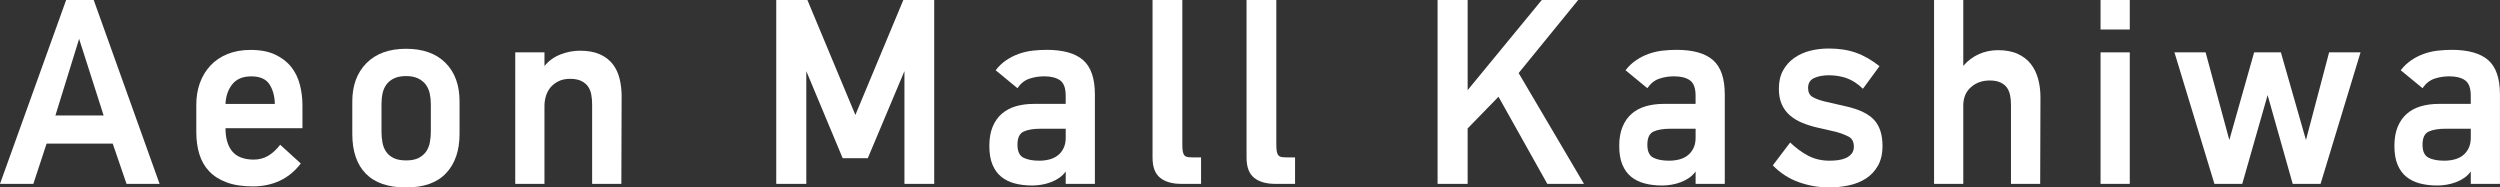 <?xml version="1.0" encoding="UTF-8"?><svg id="_レイヤー_2" xmlns="http://www.w3.org/2000/svg" viewBox="0 0 128.535 9.638"><rect x="0" y="0" width="128.535" height="9.638" fill="#333333" stroke="none"/><defs><style>.cls-1{fill:#fff;}</style></defs><g id="_最新データ"><path class="cls-1" d="m6.505,9.453l-.709-2.069h-3.401l-.68,2.069H0L3.401,0h1.417l3.387,9.453h-1.701ZM4.068,1.998l-1.219,3.94h2.48l-1.261-3.94Z"/><path class="cls-1" d="m11.594,6.59c0,.511.113.905.339,1.184.226.279.588.423,1.087.433.292,0,.548-.066.77-.198.221-.133.426-.321.615-.567l1.059.964c-.302.396-.661.692-1.077.886s-.879.291-1.389.291c-.529,0-.978-.069-1.346-.206s-.668-.328-.9-.574c-.232-.245-.399-.538-.503-.878-.104-.341-.156-.719-.156-1.135v-1.417c0-.396.061-.766.184-1.105.123-.34.302-.638.539-.893.236-.255.529-.454.879-.596s.746-.213,1.191-.213c.501,0,.921.081,1.261.241.34.161.614.371.822.631.208.26.356.562.446.907s.135.701.135,1.07v1.176h-3.954Zm2.537-1.247c-.01-.406-.103-.744-.282-1.014-.178-.269-.489-.403-.93-.403-.432,0-.757.135-.973.403-.216.27-.334.607-.352,1.014h2.537Z"/><path class="cls-1" d="m20.877,9.638c-.917,0-1.606-.236-2.069-.709-.463-.473-.695-1.152-.695-2.041v-1.673c0-.821.243-1.479.73-1.97.487-.491,1.164-.737,2.034-.737.869,0,1.545.241,2.027.724.482.481.723,1.143.723,1.983v1.673c0,.851-.229,1.521-.688,2.013s-1.146.737-2.062.737Zm.007-1.39c.263,0,.477-.042.641-.127.164-.085.293-.196.387-.333s.157-.296.19-.476c.033-.179.049-.363.049-.553v-1.402c0-.189-.019-.371-.056-.546-.038-.175-.106-.328-.204-.461-.099-.132-.23-.238-.395-.318-.164-.08-.369-.121-.613-.121-.245,0-.449.038-.613.113-.164.076-.296.18-.395.312-.099.132-.167.285-.205.46-.038.176-.056.361-.056.561v1.402c0,.199.016.388.049.567.033.18.096.338.19.475.094.138.223.246.388.326.164.08.378.12.641.12Z"/><path class="cls-1" d="m31.96,4.975c0,.746-.002,1.493-.007,2.239-.005.746-.007,1.493-.007,2.239h-1.502v-4.085c0-.17-.014-.335-.042-.495s-.083-.299-.163-.417-.196-.215-.347-.29-.345-.113-.581-.113c-.227,0-.423.04-.588.121-.166.08-.302.184-.411.311s-.189.275-.241.445c-.052.17-.078.339-.078.509v4.015h-1.502V2.692h1.502v.702c.217-.267.491-.465.822-.594.331-.129.666-.193,1.006-.193.406,0,.746.062,1.021.185.274.123.494.29.659.503s.283.463.354.751c.071.288.106.598.106.929Z"/><path class="cls-1" d="m46.501,9.453V3.656l-1.885,4.479h-1.29l-1.871-4.479v5.797h-1.545V0h1.602l2.466,5.91,2.466-5.91h1.587v9.453h-1.531Z"/><path class="cls-1" d="m56.295,9.453h-1.502v-.638c-.095.133-.208.243-.34.333s-.274.163-.425.22c-.151.057-.31.1-.475.128-.166.028-.324.042-.475.042-.331,0-.631-.035-.9-.106-.269-.07-.501-.184-.695-.34-.194-.156-.345-.363-.454-.624-.109-.26-.163-.583-.163-.971,0-.378.057-.704.17-.978.114-.274.271-.499.475-.674.203-.175.444-.302.723-.383.279-.08.583-.12.914-.12h1.644v-.425c0-.388-.097-.649-.291-.787-.194-.137-.465-.205-.815-.205-.265,0-.517.04-.758.12-.241.08-.447.243-.617.489l-1.12-.922c.161-.207.342-.38.546-.517.203-.137.418-.246.644-.326s.459-.135.699-.163c.24-.028.483-.043.728-.043.857,0,1.485.178,1.885.532s.6.942.6,1.765v4.592Zm-1.502-2.835h-1.276c-.388,0-.685.05-.893.149-.208.099-.312.323-.312.673,0,.34.102.562.305.666.203.104.475.156.815.156.179,0,.352-.021.517-.063.165-.043.31-.111.432-.206.123-.094.222-.217.298-.368.075-.151.114-.331.114-.539v-.468Z"/><path class="cls-1" d="m60.731,9.453c-.463,0-.824-.104-1.084-.312-.26-.208-.39-.553-.39-1.035V0h1.531v7.455c0,.15.009.269.028.354.019.086.05.149.092.191.042.043.104.069.184.078.08.01.182.015.305.015h.354v1.36h-1.02Z"/><path class="cls-1" d="m65.564,9.453c-.463,0-.824-.104-1.084-.312-.26-.208-.39-.553-.39-1.035V0h1.531v7.455c0,.15.009.269.028.354.019.086.05.149.092.191.042.043.104.069.184.078.08.01.182.015.305.015h.354v1.36h-1.02Z"/><path class="cls-1" d="m79.553,9.453l-2.509-4.479-1.587,1.63v2.849h-1.545V0h1.545v4.634l3.812-4.634h1.871l-3.061,3.756,3.359,5.697h-1.885Z"/><path class="cls-1" d="m88.68,9.453h-1.502v-.638c-.095.133-.208.243-.34.333s-.274.163-.425.22c-.151.057-.31.1-.475.128-.166.028-.324.042-.475.042-.331,0-.631-.035-.9-.106-.269-.07-.501-.184-.695-.34-.194-.156-.345-.363-.454-.624-.109-.26-.163-.583-.163-.971,0-.378.057-.704.17-.978.114-.274.271-.499.475-.674.203-.175.444-.302.723-.383.279-.08.583-.12.914-.12h1.644v-.425c0-.388-.097-.649-.291-.787-.194-.137-.465-.205-.815-.205-.265,0-.517.04-.758.12-.241.08-.447.243-.617.489l-1.12-.922c.161-.207.342-.38.546-.517.203-.137.418-.246.644-.326s.459-.135.699-.163c.24-.028.483-.043.728-.043.857,0,1.485.178,1.885.532s.6.942.6,1.765v4.592Zm-1.502-2.835h-1.276c-.388,0-.685.05-.893.149-.208.099-.312.323-.312.673,0,.34.102.562.305.666.203.104.475.156.815.156.179,0,.352-.021.517-.063.165-.043.31-.111.432-.206.123-.094.222-.217.298-.368.075-.151.114-.331.114-.539v-.468Z"/><path class="cls-1" d="m96.787,7.497c0,.406-.078.747-.234,1.021-.156.274-.361.494-.616.659s-.548.283-.879.354c-.331.07-.666.106-1.006.106-.539,0-1.061-.09-1.566-.27-.506-.18-.952-.468-1.339-.864l.893-1.177c.293.283.603.51.928.681.326.17.692.255,1.098.255.142,0,.286-.01.432-.028.146-.019.279-.055.397-.106s.217-.125.298-.22.121-.217.121-.368c0-.246-.088-.416-.262-.511-.175-.094-.399-.179-.673-.255l-.935-.213c-.283-.065-.546-.148-.787-.248-.241-.099-.451-.227-.631-.383-.179-.155-.319-.345-.418-.566-.099-.222-.149-.489-.149-.801,0-.368.072-.683.215-.942s.336-.475.579-.646c.243-.17.517-.292.82-.368.303-.075.621-.113.951-.113.52,0,.983.07,1.389.213.406.142.812.373,1.219.694l-.851,1.162c-.274-.265-.555-.446-.843-.546-.288-.099-.588-.148-.9-.148-.302,0-.558.047-.765.142-.208.095-.312.265-.312.51,0,.218.075.371.226.461s.358.168.621.233l1.115.256c.668.151,1.146.383,1.433.694.287.312.431.756.431,1.332Z"/><path class="cls-1" d="m104.908,5.003c0,.746-.002,1.49-.007,2.232-.005.741-.007,1.48-.007,2.218h-1.502v-4.082c0-.16-.014-.313-.042-.461-.028-.146-.08-.276-.156-.39s-.187-.205-.333-.276c-.146-.07-.333-.106-.56-.106-.387,0-.711.116-.971.348-.26.231-.39.546-.39.942v4.025h-1.502V0h1.502v3.387c.227-.264.494-.465.801-.603.307-.137.635-.205.985-.205.397,0,.734.063,1.013.191s.503.3.673.518c.17.217.295.473.375.765.08.293.121.609.121.95Z"/><path class="cls-1" d="m107.998,1.517V0h1.502v1.517h-1.502Zm0,7.937V2.692h1.502v6.761h-1.502Z"/><path class="cls-1" d="m119.308,9.453h-1.431l-1.29-4.563-1.304,4.563h-1.431l-2.055-6.761h1.602l1.219,4.507,1.276-4.507h1.375l1.29,4.507,1.19-4.507h1.616l-2.055,6.761Z"/><path class="cls-1" d="m128.535,9.453h-1.502v-.638c-.095.133-.208.243-.34.333s-.274.163-.425.22c-.151.057-.31.1-.475.128-.166.028-.324.042-.475.042-.331,0-.631-.035-.9-.106-.269-.07-.501-.184-.695-.34-.194-.156-.345-.363-.454-.624-.109-.26-.163-.583-.163-.971,0-.378.057-.704.17-.978.114-.274.271-.499.475-.674.203-.175.444-.302.723-.383.279-.08.583-.12.914-.12h1.644v-.425c0-.388-.097-.649-.291-.787-.194-.137-.465-.205-.815-.205-.265,0-.517.04-.758.12-.241.08-.447.243-.617.489l-1.12-.922c.161-.207.342-.38.546-.517.203-.137.418-.246.644-.326s.459-.135.699-.163c.24-.028.483-.043.728-.043.857,0,1.485.178,1.885.532s.6.942.6,1.765v4.592Zm-1.502-2.835h-1.276c-.388,0-.685.05-.893.149-.208.099-.312.323-.312.673,0,.34.102.562.305.666.203.104.475.156.815.156.179,0,.352-.021.517-.063.165-.043.31-.111.432-.206.123-.094.222-.217.298-.368.075-.151.114-.331.114-.539v-.468Z"/></g></svg>